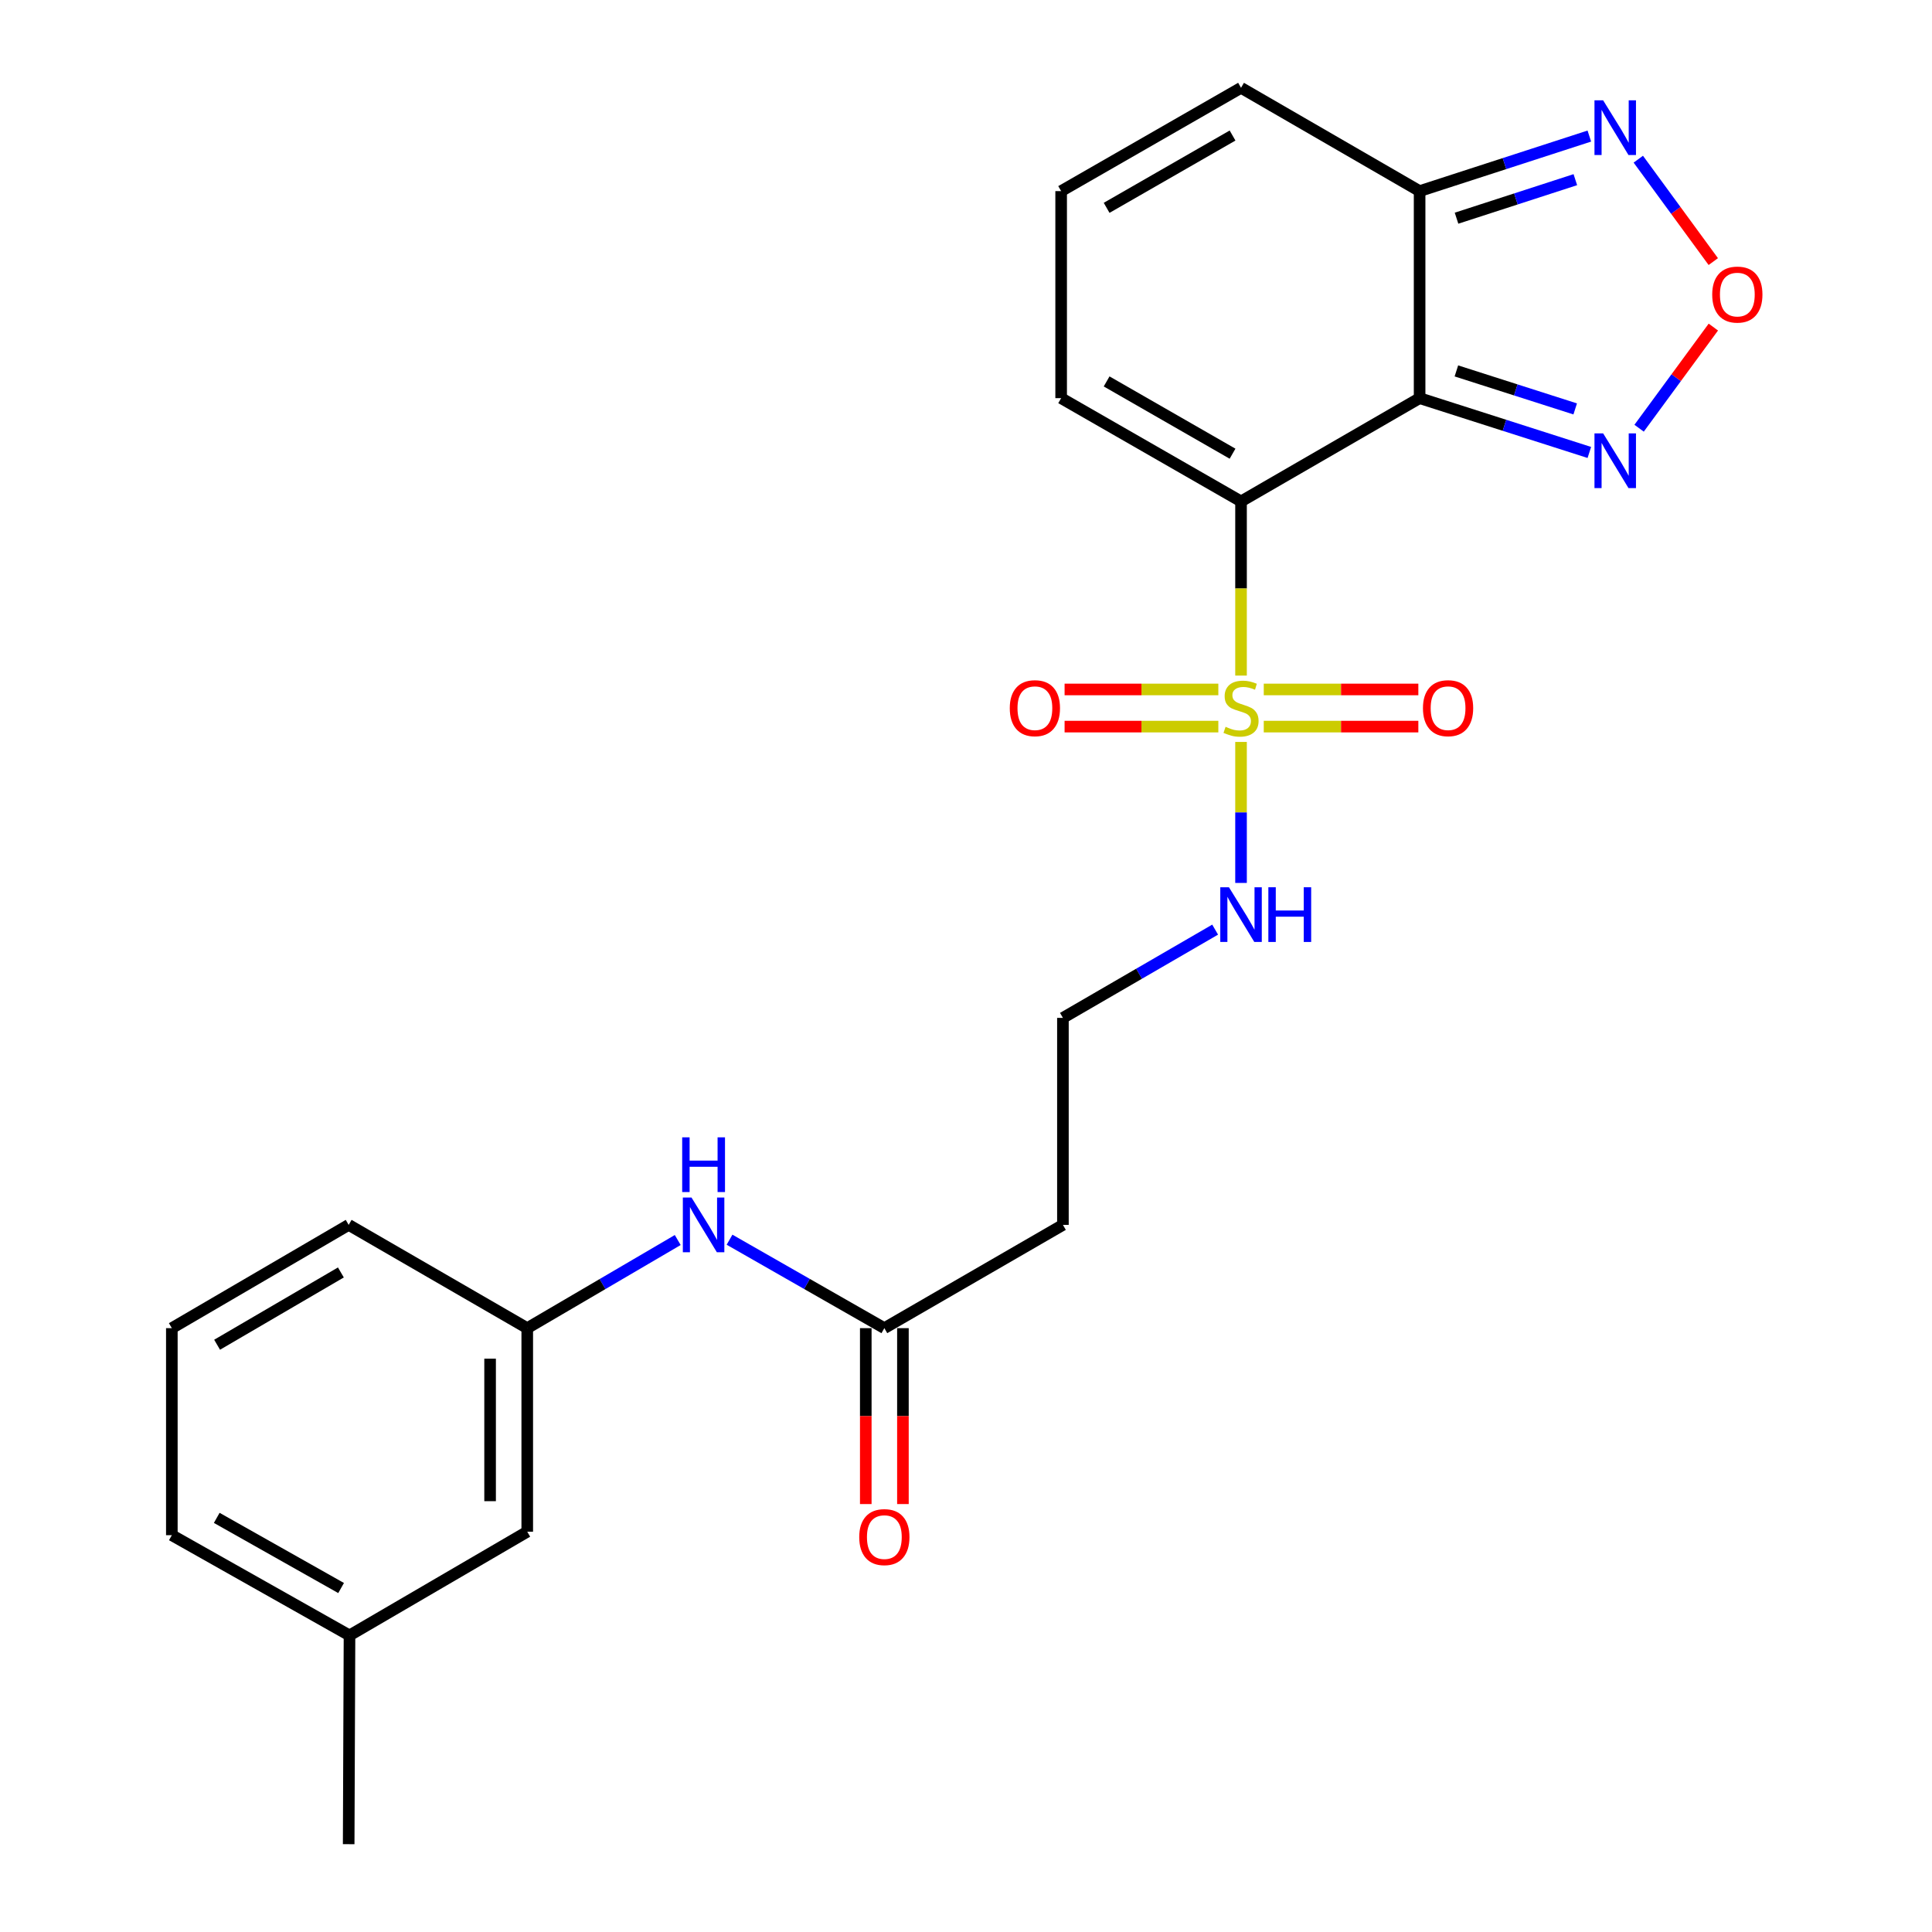 <?xml version='1.0' encoding='iso-8859-1'?>
<svg version='1.1' baseProfile='full'
              xmlns='http://www.w3.org/2000/svg'
                      xmlns:rdkit='http://www.rdkit.org/xml'
                      xmlns:xlink='http://www.w3.org/1999/xlink'
                  xml:space='preserve'
width='1000px' height='1000px' viewBox='0 0 1000 1000'>
<!-- END OF HEADER -->
<rect style='opacity:1.0;fill:#FFFFFF;stroke:none' width='1000' height='1000' x='0' y='0'> </rect>
<path class='bond-0' d='M 642.358,259.529 L 642.358,304.605' style='fill:none;fill-rule:evenodd;stroke:#000000;stroke-width:6px;stroke-linecap:butt;stroke-linejoin:miter;stroke-opacity:1' />
<path class='bond-0' d='M 642.358,304.605 L 642.358,349.681' style='fill:none;fill-rule:evenodd;stroke:#CCCC00;stroke-width:6px;stroke-linecap:butt;stroke-linejoin:miter;stroke-opacity:1' />
<path class='bond-1' d='M 642.358,259.529 L 734.787,206.082' style='fill:none;fill-rule:evenodd;stroke:#000000;stroke-width:6px;stroke-linecap:butt;stroke-linejoin:miter;stroke-opacity:1' />
<path class='bond-6' d='M 642.358,259.529 L 549.247,206.082' style='fill:none;fill-rule:evenodd;stroke:#000000;stroke-width:6px;stroke-linecap:butt;stroke-linejoin:miter;stroke-opacity:1' />
<path class='bond-6' d='M 637.964,234.835 L 572.786,197.422' style='fill:none;fill-rule:evenodd;stroke:#000000;stroke-width:6px;stroke-linecap:butt;stroke-linejoin:miter;stroke-opacity:1' />
<path class='bond-8' d='M 654.117,376.089 L 694.125,376.089' style='fill:none;fill-rule:evenodd;stroke:#CCCC00;stroke-width:6px;stroke-linecap:butt;stroke-linejoin:miter;stroke-opacity:1' />
<path class='bond-8' d='M 694.125,376.089 L 734.133,376.089' style='fill:none;fill-rule:evenodd;stroke:#FF0000;stroke-width:6px;stroke-linecap:butt;stroke-linejoin:miter;stroke-opacity:1' />
<path class='bond-8' d='M 654.117,356.86 L 694.125,356.86' style='fill:none;fill-rule:evenodd;stroke:#CCCC00;stroke-width:6px;stroke-linecap:butt;stroke-linejoin:miter;stroke-opacity:1' />
<path class='bond-8' d='M 694.125,356.86 L 734.133,356.86' style='fill:none;fill-rule:evenodd;stroke:#FF0000;stroke-width:6px;stroke-linecap:butt;stroke-linejoin:miter;stroke-opacity:1' />
<path class='bond-9' d='M 630.611,356.86 L 590.821,356.86' style='fill:none;fill-rule:evenodd;stroke:#CCCC00;stroke-width:6px;stroke-linecap:butt;stroke-linejoin:miter;stroke-opacity:1' />
<path class='bond-9' d='M 590.821,356.86 L 551.032,356.86' style='fill:none;fill-rule:evenodd;stroke:#FF0000;stroke-width:6px;stroke-linecap:butt;stroke-linejoin:miter;stroke-opacity:1' />
<path class='bond-9' d='M 630.611,376.089 L 590.821,376.089' style='fill:none;fill-rule:evenodd;stroke:#CCCC00;stroke-width:6px;stroke-linecap:butt;stroke-linejoin:miter;stroke-opacity:1' />
<path class='bond-9' d='M 590.821,376.089 L 551.032,376.089' style='fill:none;fill-rule:evenodd;stroke:#FF0000;stroke-width:6px;stroke-linecap:butt;stroke-linejoin:miter;stroke-opacity:1' />
<path class='bond-10' d='M 642.358,384.028 L 642.358,420.517' style='fill:none;fill-rule:evenodd;stroke:#CCCC00;stroke-width:6px;stroke-linecap:butt;stroke-linejoin:miter;stroke-opacity:1' />
<path class='bond-10' d='M 642.358,420.517 L 642.358,457.005' style='fill:none;fill-rule:evenodd;stroke:#0000FF;stroke-width:6px;stroke-linecap:butt;stroke-linejoin:miter;stroke-opacity:1' />
<path class='bond-2' d='M 734.787,206.082 L 734.787,98.922' style='fill:none;fill-rule:evenodd;stroke:#000000;stroke-width:6px;stroke-linecap:butt;stroke-linejoin:miter;stroke-opacity:1' />
<path class='bond-3' d='M 734.787,206.082 L 778.714,220.134' style='fill:none;fill-rule:evenodd;stroke:#000000;stroke-width:6px;stroke-linecap:butt;stroke-linejoin:miter;stroke-opacity:1' />
<path class='bond-3' d='M 778.714,220.134 L 822.641,234.187' style='fill:none;fill-rule:evenodd;stroke:#0000FF;stroke-width:6px;stroke-linecap:butt;stroke-linejoin:miter;stroke-opacity:1' />
<path class='bond-3' d='M 753.824,191.983 L 784.573,201.82' style='fill:none;fill-rule:evenodd;stroke:#000000;stroke-width:6px;stroke-linecap:butt;stroke-linejoin:miter;stroke-opacity:1' />
<path class='bond-3' d='M 784.573,201.82 L 815.322,211.656' style='fill:none;fill-rule:evenodd;stroke:#0000FF;stroke-width:6px;stroke-linecap:butt;stroke-linejoin:miter;stroke-opacity:1' />
<path class='bond-5' d='M 734.787,98.922 L 778.712,84.676' style='fill:none;fill-rule:evenodd;stroke:#000000;stroke-width:6px;stroke-linecap:butt;stroke-linejoin:miter;stroke-opacity:1' />
<path class='bond-5' d='M 778.712,84.676 L 822.638,70.43' style='fill:none;fill-rule:evenodd;stroke:#0000FF;stroke-width:6px;stroke-linecap:butt;stroke-linejoin:miter;stroke-opacity:1' />
<path class='bond-5' d='M 753.897,112.94 L 784.645,102.967' style='fill:none;fill-rule:evenodd;stroke:#000000;stroke-width:6px;stroke-linecap:butt;stroke-linejoin:miter;stroke-opacity:1' />
<path class='bond-5' d='M 784.645,102.967 L 815.393,92.995' style='fill:none;fill-rule:evenodd;stroke:#0000FF;stroke-width:6px;stroke-linecap:butt;stroke-linejoin:miter;stroke-opacity:1' />
<path class='bond-24' d='M 734.787,98.922 L 642.358,45.455' style='fill:none;fill-rule:evenodd;stroke:#000000;stroke-width:6px;stroke-linecap:butt;stroke-linejoin:miter;stroke-opacity:1' />
<path class='bond-4' d='M 848.395,221.643 L 867.61,195.47' style='fill:none;fill-rule:evenodd;stroke:#0000FF;stroke-width:6px;stroke-linecap:butt;stroke-linejoin:miter;stroke-opacity:1' />
<path class='bond-4' d='M 867.61,195.47 L 886.825,169.298' style='fill:none;fill-rule:evenodd;stroke:#FF0000;stroke-width:6px;stroke-linecap:butt;stroke-linejoin:miter;stroke-opacity:1' />
<path class='bond-25' d='M 886.794,135.396 L 867.387,108.893' style='fill:none;fill-rule:evenodd;stroke:#FF0000;stroke-width:6px;stroke-linecap:butt;stroke-linejoin:miter;stroke-opacity:1' />
<path class='bond-25' d='M 867.387,108.893 L 847.981,82.391' style='fill:none;fill-rule:evenodd;stroke:#0000FF;stroke-width:6px;stroke-linecap:butt;stroke-linejoin:miter;stroke-opacity:1' />
<path class='bond-12' d='M 549.247,206.082 L 549.247,98.922' style='fill:none;fill-rule:evenodd;stroke:#000000;stroke-width:6px;stroke-linecap:butt;stroke-linejoin:miter;stroke-opacity:1' />
<path class='bond-7' d='M 457.737,687.452 L 550.165,633.995' style='fill:none;fill-rule:evenodd;stroke:#000000;stroke-width:6px;stroke-linecap:butt;stroke-linejoin:miter;stroke-opacity:1' />
<path class='bond-11' d='M 457.737,687.452 L 417.674,664.562' style='fill:none;fill-rule:evenodd;stroke:#000000;stroke-width:6px;stroke-linecap:butt;stroke-linejoin:miter;stroke-opacity:1' />
<path class='bond-11' d='M 417.674,664.562 L 377.61,641.671' style='fill:none;fill-rule:evenodd;stroke:#0000FF;stroke-width:6px;stroke-linecap:butt;stroke-linejoin:miter;stroke-opacity:1' />
<path class='bond-16' d='M 448.123,687.452 L 448.123,732.975' style='fill:none;fill-rule:evenodd;stroke:#000000;stroke-width:6px;stroke-linecap:butt;stroke-linejoin:miter;stroke-opacity:1' />
<path class='bond-16' d='M 448.123,732.975 L 448.123,778.499' style='fill:none;fill-rule:evenodd;stroke:#FF0000;stroke-width:6px;stroke-linecap:butt;stroke-linejoin:miter;stroke-opacity:1' />
<path class='bond-16' d='M 467.352,687.452 L 467.352,732.975' style='fill:none;fill-rule:evenodd;stroke:#000000;stroke-width:6px;stroke-linecap:butt;stroke-linejoin:miter;stroke-opacity:1' />
<path class='bond-16' d='M 467.352,732.975 L 467.352,778.499' style='fill:none;fill-rule:evenodd;stroke:#FF0000;stroke-width:6px;stroke-linecap:butt;stroke-linejoin:miter;stroke-opacity:1' />
<path class='bond-17' d='M 628.954,481.172 L 589.56,504.014' style='fill:none;fill-rule:evenodd;stroke:#0000FF;stroke-width:6px;stroke-linecap:butt;stroke-linejoin:miter;stroke-opacity:1' />
<path class='bond-17' d='M 589.56,504.014 L 550.165,526.857' style='fill:none;fill-rule:evenodd;stroke:#000000;stroke-width:6px;stroke-linecap:butt;stroke-linejoin:miter;stroke-opacity:1' />
<path class='bond-15' d='M 350.792,641.834 L 311.847,664.643' style='fill:none;fill-rule:evenodd;stroke:#0000FF;stroke-width:6px;stroke-linecap:butt;stroke-linejoin:miter;stroke-opacity:1' />
<path class='bond-15' d='M 311.847,664.643 L 272.902,687.452' style='fill:none;fill-rule:evenodd;stroke:#000000;stroke-width:6px;stroke-linecap:butt;stroke-linejoin:miter;stroke-opacity:1' />
<path class='bond-13' d='M 549.247,98.922 L 642.358,45.455' style='fill:none;fill-rule:evenodd;stroke:#000000;stroke-width:6px;stroke-linecap:butt;stroke-linejoin:miter;stroke-opacity:1' />
<path class='bond-13' d='M 572.789,107.578 L 637.967,70.15' style='fill:none;fill-rule:evenodd;stroke:#000000;stroke-width:6px;stroke-linecap:butt;stroke-linejoin:miter;stroke-opacity:1' />
<path class='bond-14' d='M 550.165,633.995 L 550.165,526.857' style='fill:none;fill-rule:evenodd;stroke:#000000;stroke-width:6px;stroke-linecap:butt;stroke-linejoin:miter;stroke-opacity:1' />
<path class='bond-18' d='M 272.902,687.452 L 272.902,792.807' style='fill:none;fill-rule:evenodd;stroke:#000000;stroke-width:6px;stroke-linecap:butt;stroke-linejoin:miter;stroke-opacity:1' />
<path class='bond-18' d='M 253.673,703.255 L 253.673,777.004' style='fill:none;fill-rule:evenodd;stroke:#000000;stroke-width:6px;stroke-linecap:butt;stroke-linejoin:miter;stroke-opacity:1' />
<path class='bond-21' d='M 272.902,687.452 L 180.474,633.995' style='fill:none;fill-rule:evenodd;stroke:#000000;stroke-width:6px;stroke-linecap:butt;stroke-linejoin:miter;stroke-opacity:1' />
<path class='bond-19' d='M 272.902,792.807 L 180.901,846.488' style='fill:none;fill-rule:evenodd;stroke:#000000;stroke-width:6px;stroke-linecap:butt;stroke-linejoin:miter;stroke-opacity:1' />
<path class='bond-23' d='M 180.901,846.488 L 180.474,954.545' style='fill:none;fill-rule:evenodd;stroke:#000000;stroke-width:6px;stroke-linecap:butt;stroke-linejoin:miter;stroke-opacity:1' />
<path class='bond-26' d='M 180.901,846.488 L 88.943,794.612' style='fill:none;fill-rule:evenodd;stroke:#000000;stroke-width:6px;stroke-linecap:butt;stroke-linejoin:miter;stroke-opacity:1' />
<path class='bond-26' d='M 176.555,821.959 L 112.185,785.646' style='fill:none;fill-rule:evenodd;stroke:#000000;stroke-width:6px;stroke-linecap:butt;stroke-linejoin:miter;stroke-opacity:1' />
<path class='bond-20' d='M 88.943,687.452 L 180.474,633.995' style='fill:none;fill-rule:evenodd;stroke:#000000;stroke-width:6px;stroke-linecap:butt;stroke-linejoin:miter;stroke-opacity:1' />
<path class='bond-20' d='M 112.37,696.038 L 176.442,658.618' style='fill:none;fill-rule:evenodd;stroke:#000000;stroke-width:6px;stroke-linecap:butt;stroke-linejoin:miter;stroke-opacity:1' />
<path class='bond-22' d='M 88.943,687.452 L 88.943,794.612' style='fill:none;fill-rule:evenodd;stroke:#000000;stroke-width:6px;stroke-linecap:butt;stroke-linejoin:miter;stroke-opacity:1' />
<path  class='atom-1' d='M 634.358 376.195
Q 634.678 376.315, 635.998 376.875
Q 637.318 377.435, 638.758 377.795
Q 640.238 378.115, 641.678 378.115
Q 644.358 378.115, 645.918 376.835
Q 647.478 375.515, 647.478 373.235
Q 647.478 371.675, 646.678 370.715
Q 645.918 369.755, 644.718 369.235
Q 643.518 368.715, 641.518 368.115
Q 638.998 367.355, 637.478 366.635
Q 635.998 365.915, 634.918 364.395
Q 633.878 362.875, 633.878 360.315
Q 633.878 356.755, 636.278 354.555
Q 638.718 352.355, 643.518 352.355
Q 646.798 352.355, 650.518 353.915
L 649.598 356.995
Q 646.198 355.595, 643.638 355.595
Q 640.878 355.595, 639.358 356.755
Q 637.838 357.875, 637.878 359.835
Q 637.878 361.355, 638.638 362.275
Q 639.438 363.195, 640.558 363.715
Q 641.718 364.235, 643.638 364.835
Q 646.198 365.635, 647.718 366.435
Q 649.238 367.235, 650.318 368.875
Q 651.438 370.475, 651.438 373.235
Q 651.438 377.155, 648.798 379.275
Q 646.198 381.355, 641.838 381.355
Q 639.318 381.355, 637.398 380.795
Q 635.518 380.275, 633.278 379.355
L 634.358 376.195
' fill='#CCCC00'/>
<path  class='atom-4' d='M 829.779 224.313
L 839.059 239.313
Q 839.979 240.793, 841.459 243.473
Q 842.939 246.153, 843.019 246.313
L 843.019 224.313
L 846.779 224.313
L 846.779 252.633
L 842.899 252.633
L 832.939 236.233
Q 831.779 234.313, 830.539 232.113
Q 829.339 229.913, 828.979 229.233
L 828.979 252.633
L 825.299 252.633
L 825.299 224.313
L 829.779 224.313
' fill='#0000FF'/>
<path  class='atom-5' d='M 886.239 152.47
Q 886.239 145.67, 889.599 141.87
Q 892.959 138.07, 899.239 138.07
Q 905.519 138.07, 908.879 141.87
Q 912.239 145.67, 912.239 152.47
Q 912.239 159.35, 908.839 163.27
Q 905.439 167.15, 899.239 167.15
Q 892.999 167.15, 889.599 163.27
Q 886.239 159.39, 886.239 152.47
M 899.239 163.95
Q 903.559 163.95, 905.879 161.07
Q 908.239 158.15, 908.239 152.47
Q 908.239 146.91, 905.879 144.11
Q 903.559 141.27, 899.239 141.27
Q 894.919 141.27, 892.559 144.07
Q 890.239 146.87, 890.239 152.47
Q 890.239 158.19, 892.559 161.07
Q 894.919 163.95, 899.239 163.95
' fill='#FF0000'/>
<path  class='atom-6' d='M 829.779 51.923
L 839.059 66.923
Q 839.979 68.403, 841.459 71.083
Q 842.939 73.763, 843.019 73.923
L 843.019 51.923
L 846.779 51.923
L 846.779 80.243
L 842.899 80.243
L 832.939 63.843
Q 831.779 61.923, 830.539 59.723
Q 829.339 57.523, 828.979 56.843
L 828.979 80.243
L 825.299 80.243
L 825.299 51.923
L 829.779 51.923
' fill='#0000FF'/>
<path  class='atom-9' d='M 736.518 366.555
Q 736.518 359.755, 739.878 355.955
Q 743.238 352.155, 749.518 352.155
Q 755.798 352.155, 759.158 355.955
Q 762.518 359.755, 762.518 366.555
Q 762.518 373.435, 759.118 377.355
Q 755.718 381.235, 749.518 381.235
Q 743.278 381.235, 739.878 377.355
Q 736.518 373.475, 736.518 366.555
M 749.518 378.035
Q 753.838 378.035, 756.158 375.155
Q 758.518 372.235, 758.518 366.555
Q 758.518 360.995, 756.158 358.195
Q 753.838 355.355, 749.518 355.355
Q 745.198 355.355, 742.838 358.155
Q 740.518 360.955, 740.518 366.555
Q 740.518 372.275, 742.838 375.155
Q 745.198 378.035, 749.518 378.035
' fill='#FF0000'/>
<path  class='atom-10' d='M 522.658 366.555
Q 522.658 359.755, 526.018 355.955
Q 529.378 352.155, 535.658 352.155
Q 541.938 352.155, 545.298 355.955
Q 548.658 359.755, 548.658 366.555
Q 548.658 373.435, 545.258 377.355
Q 541.858 381.235, 535.658 381.235
Q 529.418 381.235, 526.018 377.355
Q 522.658 373.475, 522.658 366.555
M 535.658 378.035
Q 539.978 378.035, 542.298 375.155
Q 544.658 372.235, 544.658 366.555
Q 544.658 360.995, 542.298 358.195
Q 539.978 355.355, 535.658 355.355
Q 531.338 355.355, 528.978 358.155
Q 526.658 360.955, 526.658 366.555
Q 526.658 372.275, 528.978 375.155
Q 531.338 378.035, 535.658 378.035
' fill='#FF0000'/>
<path  class='atom-11' d='M 636.098 459.24
L 645.378 474.24
Q 646.298 475.72, 647.778 478.4
Q 649.258 481.08, 649.338 481.24
L 649.338 459.24
L 653.098 459.24
L 653.098 487.56
L 649.218 487.56
L 639.258 471.16
Q 638.098 469.24, 636.858 467.04
Q 635.658 464.84, 635.298 464.16
L 635.298 487.56
L 631.618 487.56
L 631.618 459.24
L 636.098 459.24
' fill='#0000FF'/>
<path  class='atom-11' d='M 656.498 459.24
L 660.338 459.24
L 660.338 471.28
L 674.818 471.28
L 674.818 459.24
L 678.658 459.24
L 678.658 487.56
L 674.818 487.56
L 674.818 474.48
L 660.338 474.48
L 660.338 487.56
L 656.498 487.56
L 656.498 459.24
' fill='#0000FF'/>
<path  class='atom-12' d='M 357.917 619.835
L 367.197 634.835
Q 368.117 636.315, 369.597 638.995
Q 371.077 641.675, 371.157 641.835
L 371.157 619.835
L 374.917 619.835
L 374.917 648.155
L 371.037 648.155
L 361.077 631.755
Q 359.917 629.835, 358.677 627.635
Q 357.477 625.435, 357.117 624.755
L 357.117 648.155
L 353.437 648.155
L 353.437 619.835
L 357.917 619.835
' fill='#0000FF'/>
<path  class='atom-12' d='M 353.097 588.683
L 356.937 588.683
L 356.937 600.723
L 371.417 600.723
L 371.417 588.683
L 375.257 588.683
L 375.257 617.003
L 371.417 617.003
L 371.417 603.923
L 356.937 603.923
L 356.937 617.003
L 353.097 617.003
L 353.097 588.683
' fill='#0000FF'/>
<path  class='atom-17' d='M 444.737 795.6
Q 444.737 788.8, 448.097 785
Q 451.457 781.2, 457.737 781.2
Q 464.017 781.2, 467.377 785
Q 470.737 788.8, 470.737 795.6
Q 470.737 802.48, 467.337 806.4
Q 463.937 810.28, 457.737 810.28
Q 451.497 810.28, 448.097 806.4
Q 444.737 802.52, 444.737 795.6
M 457.737 807.08
Q 462.057 807.08, 464.377 804.2
Q 466.737 801.28, 466.737 795.6
Q 466.737 790.04, 464.377 787.24
Q 462.057 784.4, 457.737 784.4
Q 453.417 784.4, 451.057 787.2
Q 448.737 790, 448.737 795.6
Q 448.737 801.32, 451.057 804.2
Q 453.417 807.08, 457.737 807.08
' fill='#FF0000'/>
</svg>

